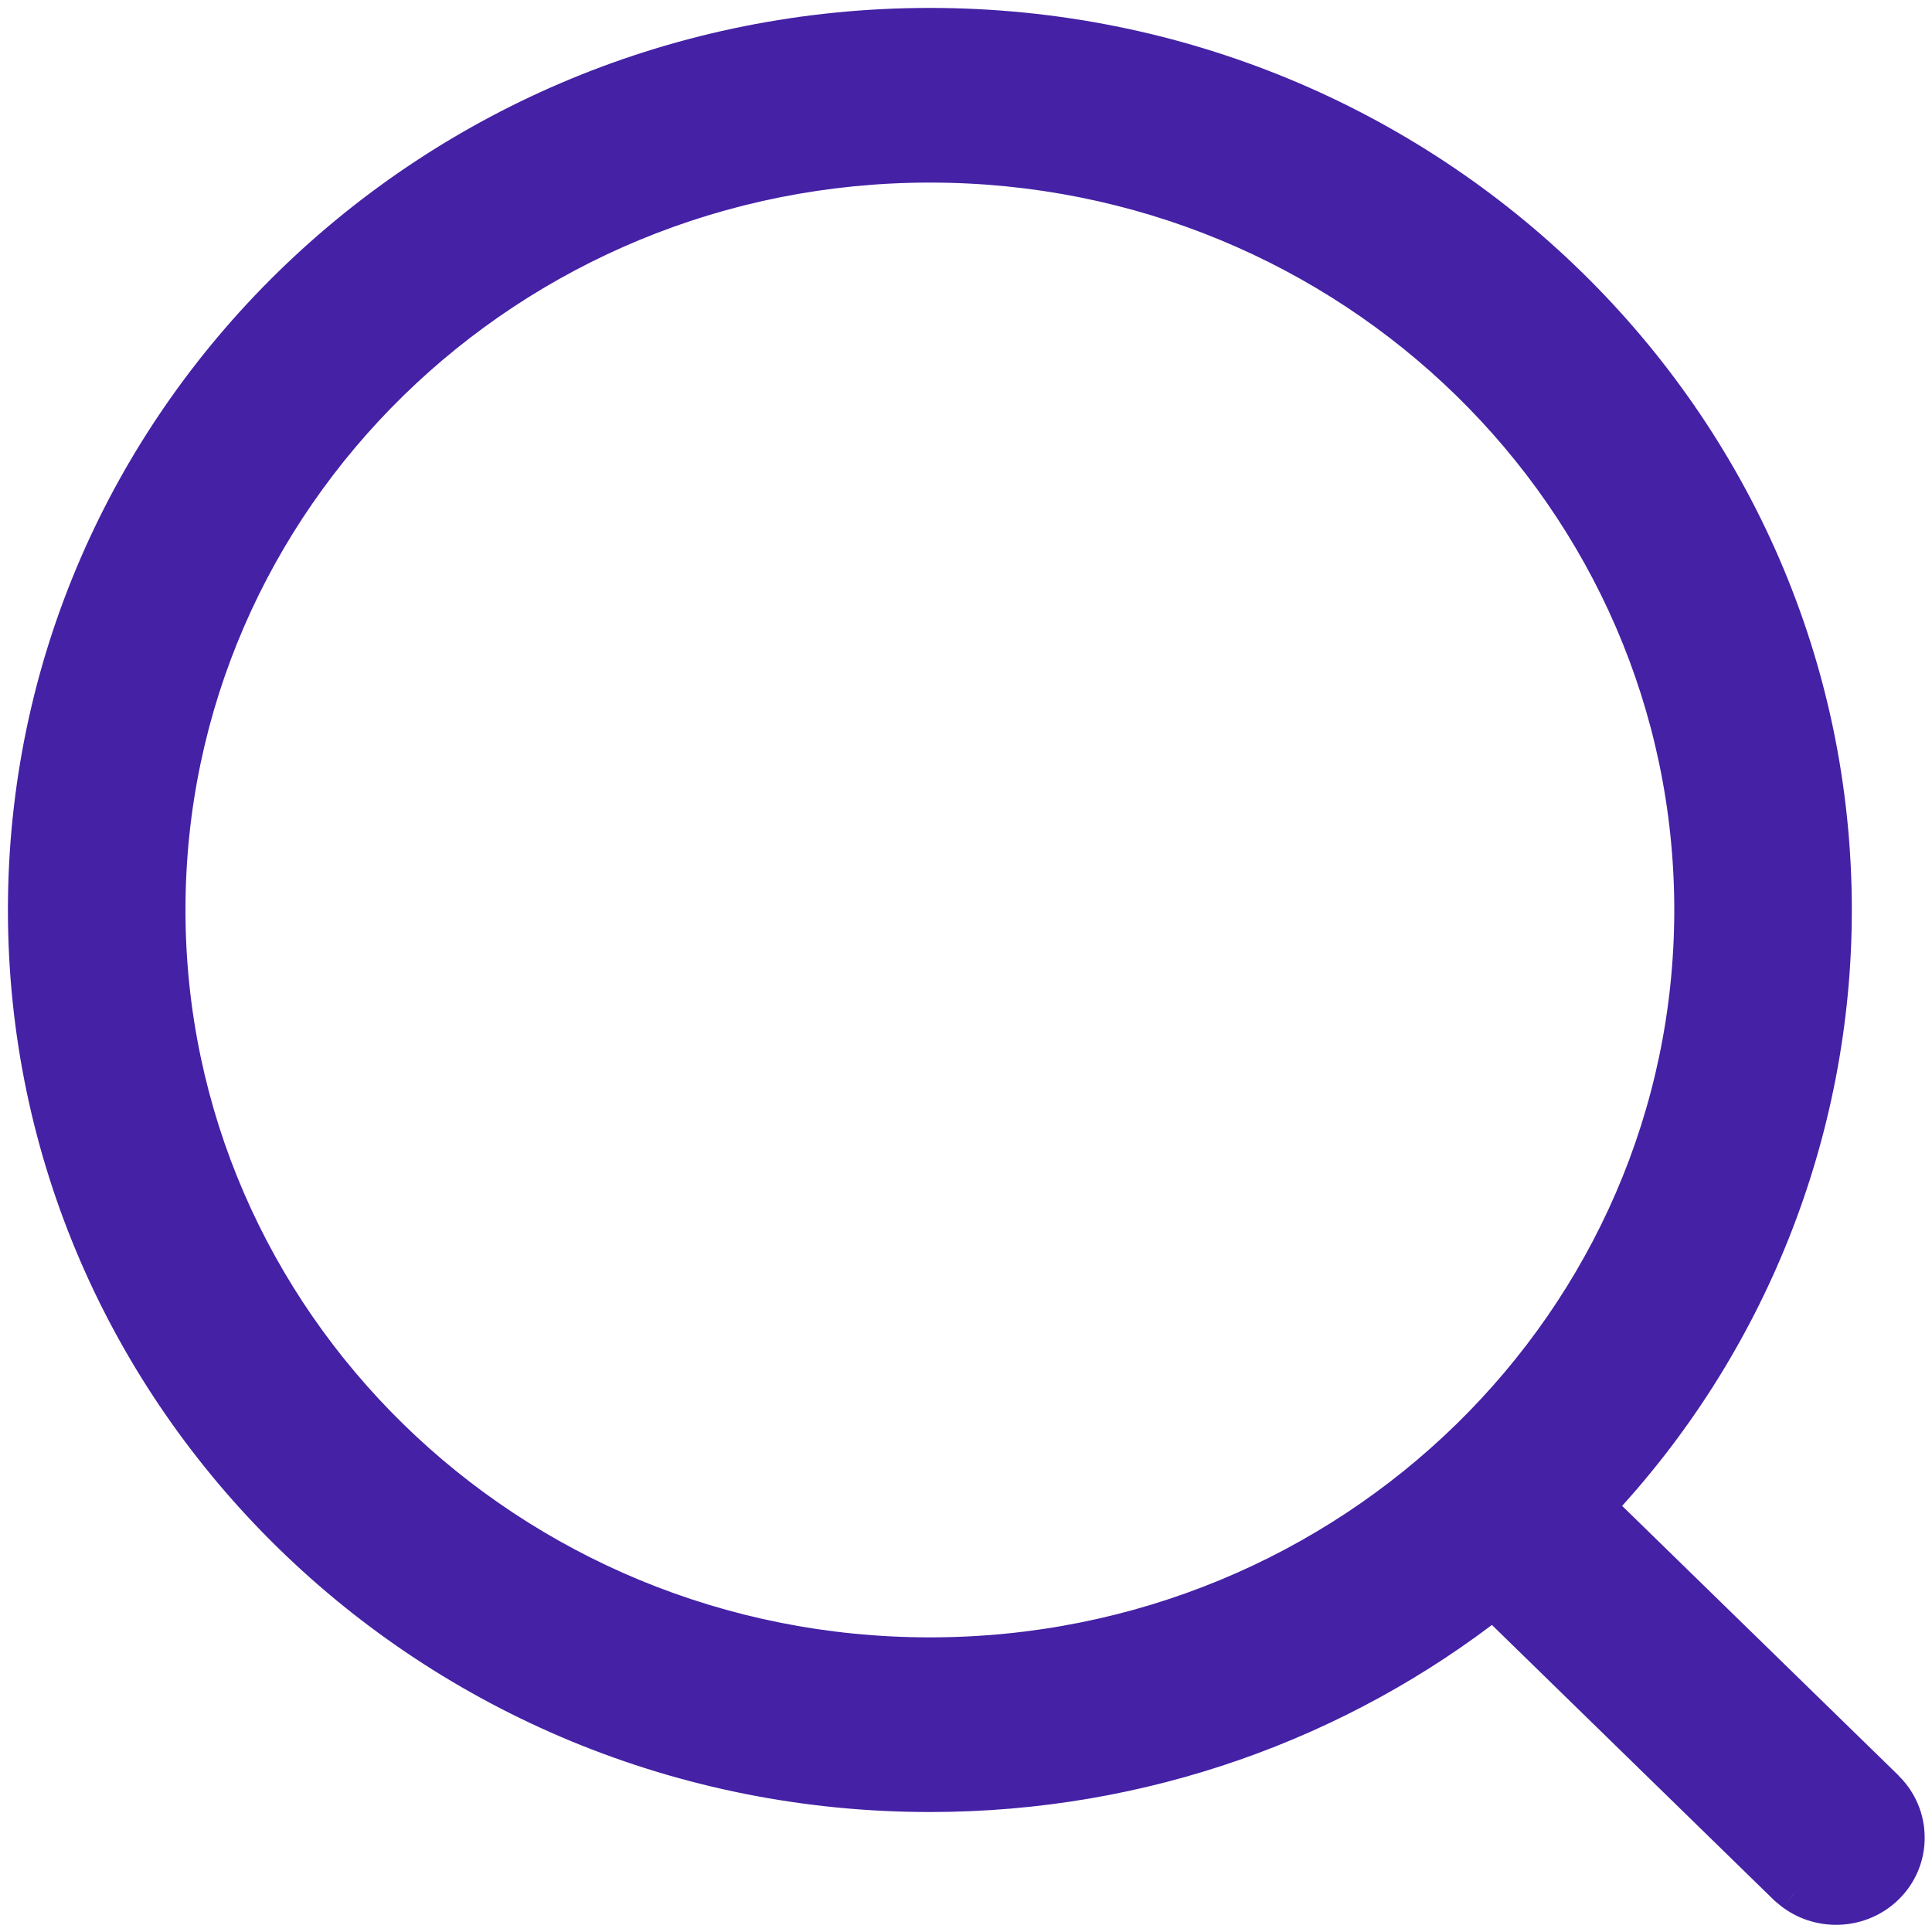 <svg width="10" height="10" viewBox="0 0 10 10" fill="none" xmlns="http://www.w3.org/2000/svg">
<path fill-rule="evenodd" clip-rule="evenodd" d="M4.813 0.141C2.232 0.141 0.141 2.186 0.141 4.71C0.141 7.233 2.232 9.279 4.813 9.279C5.916 9.279 6.931 8.905 7.73 8.279L9.249 9.76L9.289 9.794C9.43 9.896 9.63 9.885 9.758 9.759C9.825 9.694 9.863 9.604 9.862 9.51C9.862 9.417 9.824 9.327 9.757 9.262L8.256 7.798C9.045 6.963 9.485 5.858 9.485 4.71C9.485 2.187 7.393 0.141 4.813 0.141H4.813ZM4.813 0.845C6.996 0.845 8.766 2.575 8.766 4.71C8.766 6.845 6.996 8.575 4.813 8.575C2.63 8.575 0.86 6.844 0.86 4.71C0.86 2.575 2.63 0.845 4.813 0.845Z" fill="#4421A5"/>
<path d="M7.73 8.279L7.8 8.207L7.737 8.146L7.669 8.2L7.73 8.279ZM9.249 9.76L9.179 9.832L9.184 9.837L9.249 9.76ZM9.289 9.794L9.225 9.871L9.231 9.875L9.289 9.794ZM9.758 9.759L9.688 9.688L9.688 9.688L9.758 9.759ZM9.757 9.262L9.687 9.334L9.687 9.334L9.757 9.262ZM8.256 7.798L8.184 7.729L8.116 7.801L8.186 7.869L8.256 7.798ZM9.485 4.71L9.585 4.71V4.71H9.485ZM4.813 0.041C2.179 0.041 0.041 2.129 0.041 4.71H0.241C0.241 2.243 2.285 0.241 4.813 0.241V0.041ZM0.041 4.71C0.041 7.29 2.179 9.379 4.813 9.379V9.179C2.285 9.179 0.241 7.176 0.241 4.71H0.041ZM4.813 9.379C5.939 9.379 6.975 8.997 7.792 8.357L7.669 8.2C6.886 8.813 5.893 9.179 4.813 9.179V9.379ZM7.66 8.35L9.179 9.832L9.319 9.689L7.8 8.207L7.66 8.35ZM9.184 9.837L9.225 9.871L9.354 9.718L9.313 9.684L9.184 9.837ZM9.231 9.875C9.41 10.005 9.665 9.991 9.828 9.831L9.688 9.688C9.595 9.779 9.45 9.787 9.348 9.713L9.231 9.875ZM9.828 9.831C9.914 9.747 9.963 9.631 9.962 9.51L9.762 9.511C9.763 9.577 9.736 9.641 9.688 9.688L9.828 9.831ZM9.962 9.51C9.962 9.39 9.913 9.274 9.826 9.19L9.687 9.334C9.735 9.38 9.762 9.444 9.762 9.511L9.962 9.51ZM9.827 9.19L8.326 7.726L8.186 7.869L9.687 9.334L9.827 9.19ZM8.329 7.867C9.135 7.013 9.585 5.884 9.585 4.71L9.385 4.71C9.385 5.833 8.955 6.913 8.184 7.729L8.329 7.867ZM9.585 4.71C9.585 2.13 7.447 0.041 4.813 0.041V0.241C7.34 0.241 9.385 2.244 9.385 4.71H9.585ZM4.813 0.041H4.813V0.241H4.813V0.041ZM4.813 0.945C6.943 0.945 8.666 2.632 8.666 4.71H8.866C8.866 2.518 7.049 0.745 4.813 0.745V0.945ZM8.666 4.71C8.666 6.787 6.943 8.475 4.813 8.475V8.675C7.049 8.675 8.866 6.902 8.866 4.71H8.666ZM4.813 8.475C2.683 8.475 0.96 6.787 0.96 4.71H0.76C0.76 6.901 2.577 8.675 4.813 8.675V8.475ZM0.96 4.71C0.96 2.632 2.683 0.945 4.813 0.945V0.745C2.576 0.745 0.76 2.518 0.76 4.71H0.96Z" fill="#4421A5"/>
</svg>
